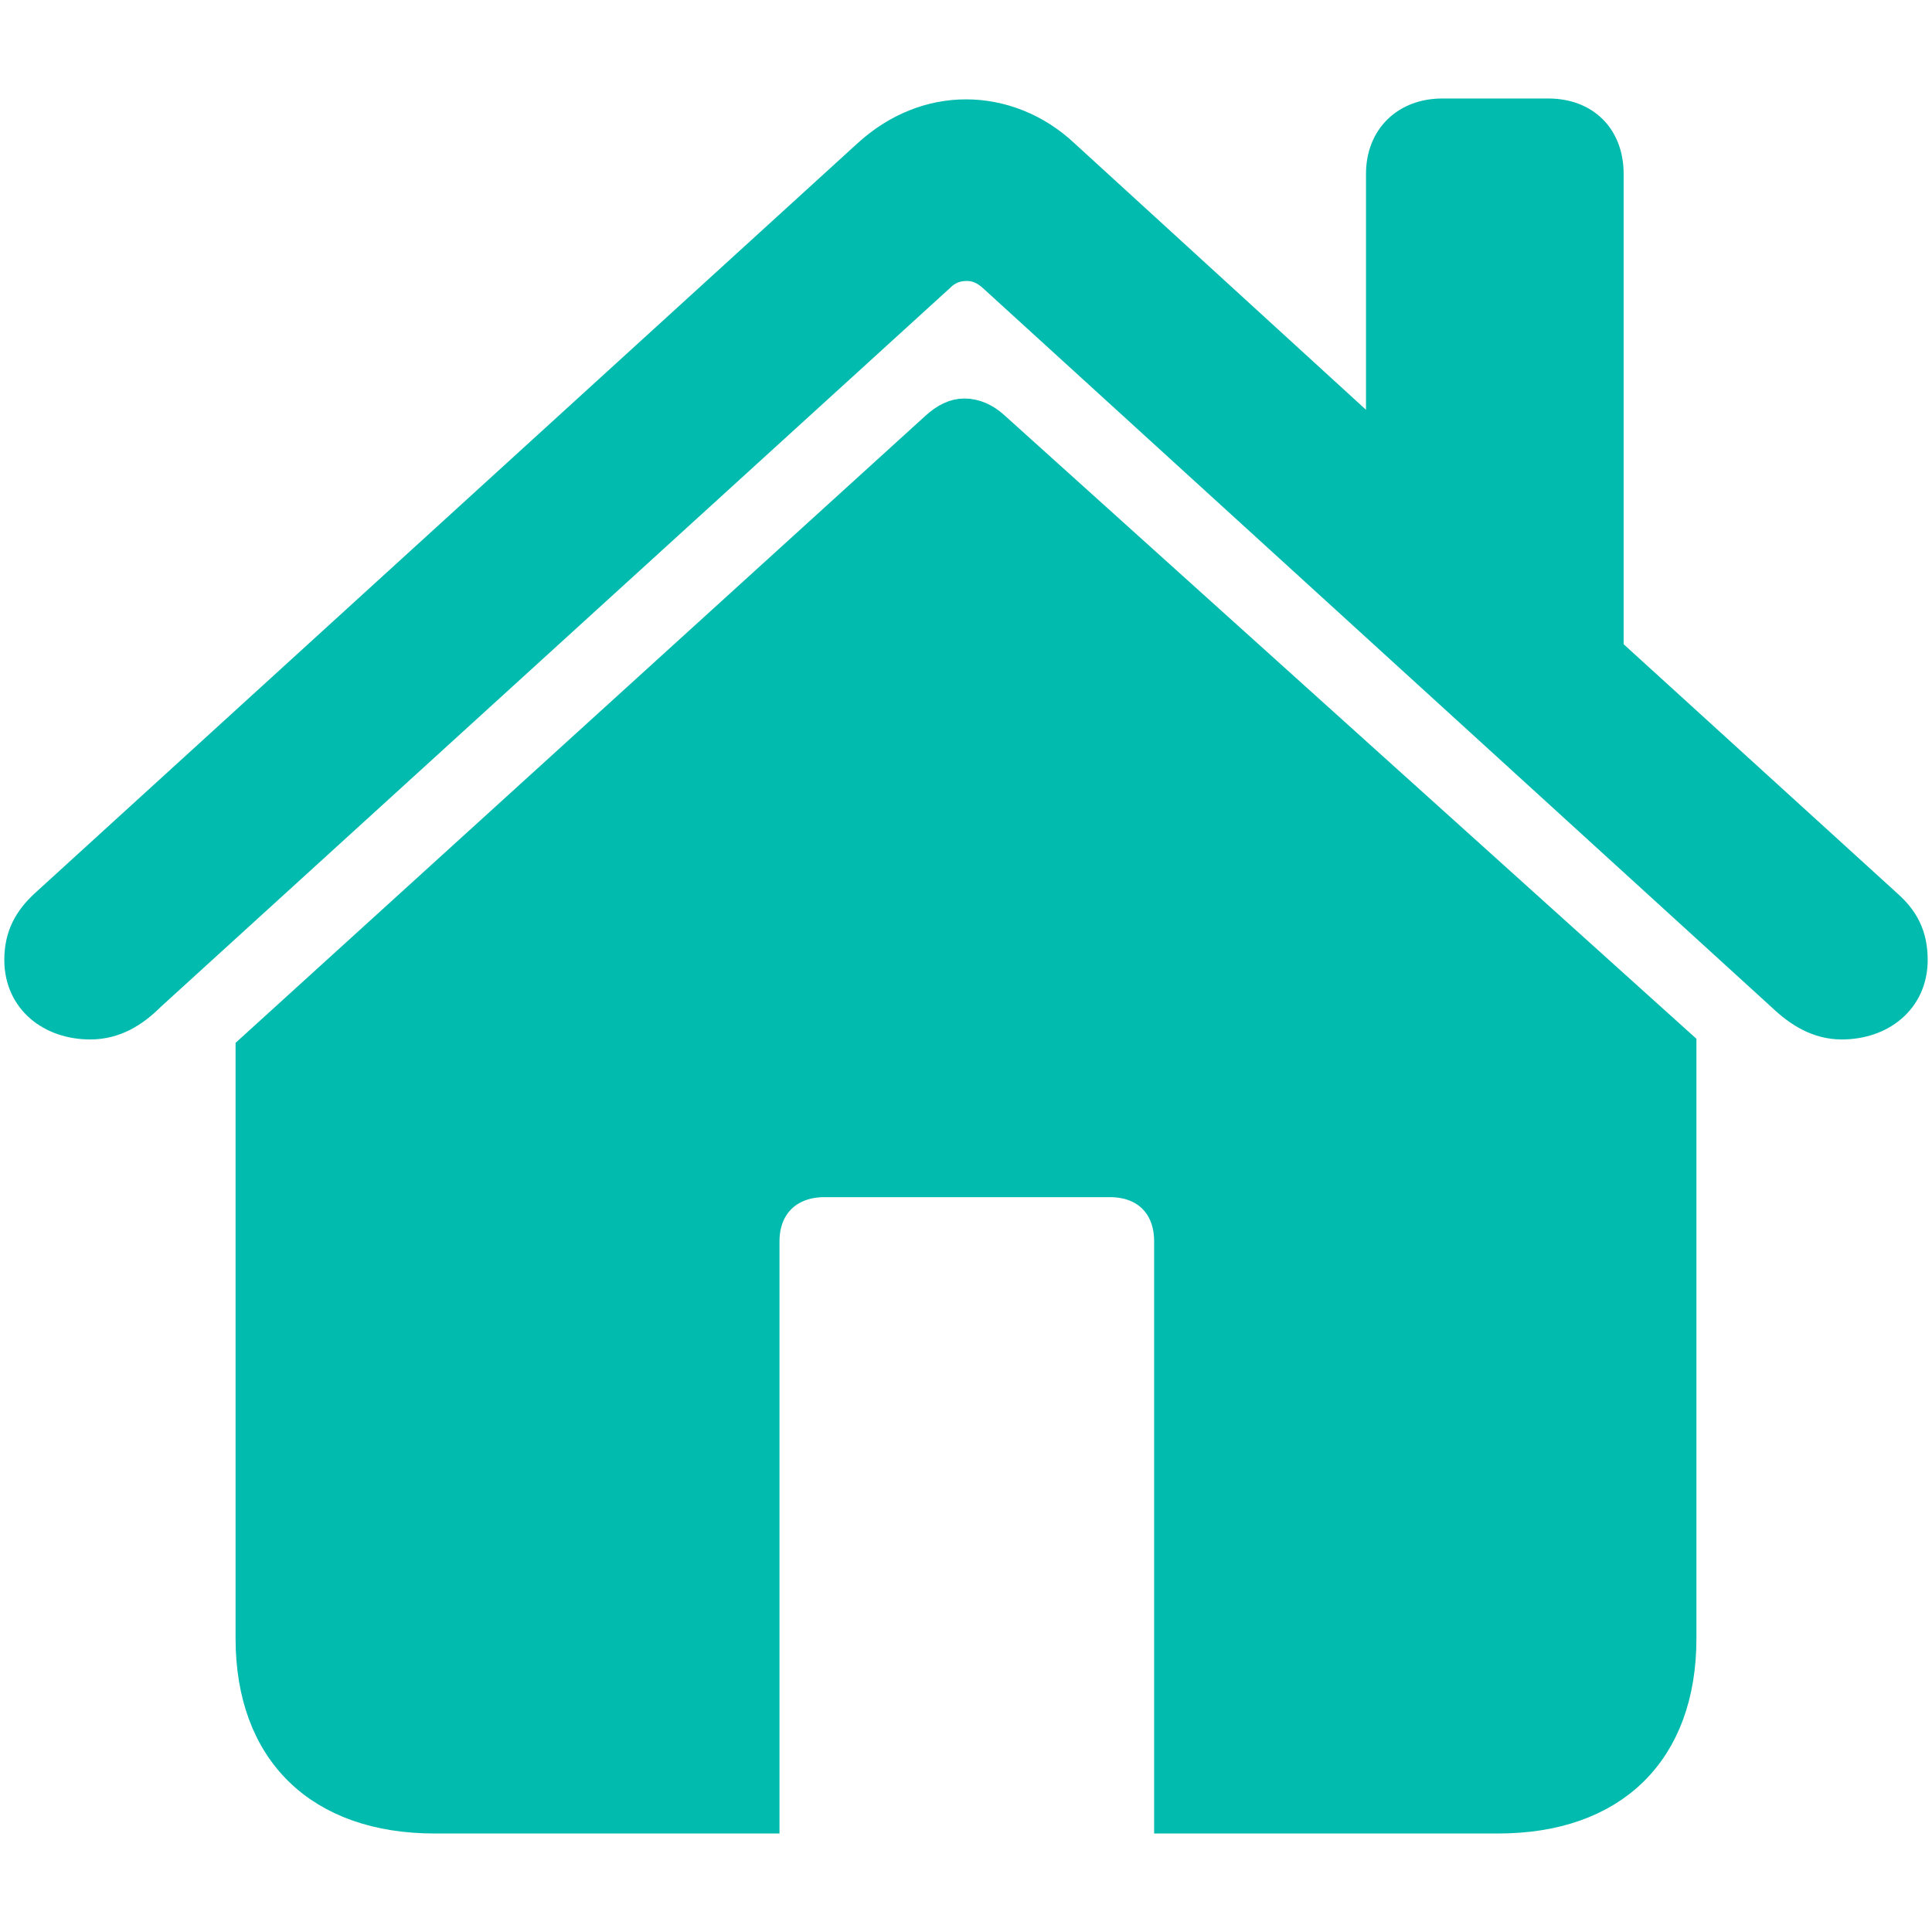 <svg fill="#02BBAF" width="800" height="800" viewBox="0 0 56 56" xmlns="http://www.w3.org/2000/svg" stroke="#02BBAF"><path d="M.625 27.824c0 1.125.89 1.805 1.992 1.805.68 0 1.219-.328 1.688-.797L27.18 7.996c.257-.258.539-.352.843-.352.282 0 .54.094.82.352l22.852 20.836c.492.469 1.031.797 1.688.797 1.101 0 1.992-.68 1.992-1.805 0-.703-.258-1.148-.703-1.547l-8.11-7.383V5.043c0-1.031-.656-1.688-1.687-1.688h-3.07c-1.008 0-1.711.657-1.711 1.688v7.969l-9.282-8.485C29.992 3.754 28.984 3.38 28 3.38c-.985 0-1.969.375-2.813 1.148L1.328 26.277c-.422.399-.703.844-.703 1.547zm6.703 19.664c0 3.258 1.969 5.157 5.273 5.157h9.493V35.98c0-1.078.726-1.78 1.804-1.78h8.274c1.078 0 1.781.702 1.781 1.78v16.665h9.469c3.304 0 5.25-1.899 5.25-5.157V30.332l-19.899-17.93c-.258-.234-.539-.351-.82-.351-.258 0-.516.117-.797.375L7.328 30.449z"/></svg>